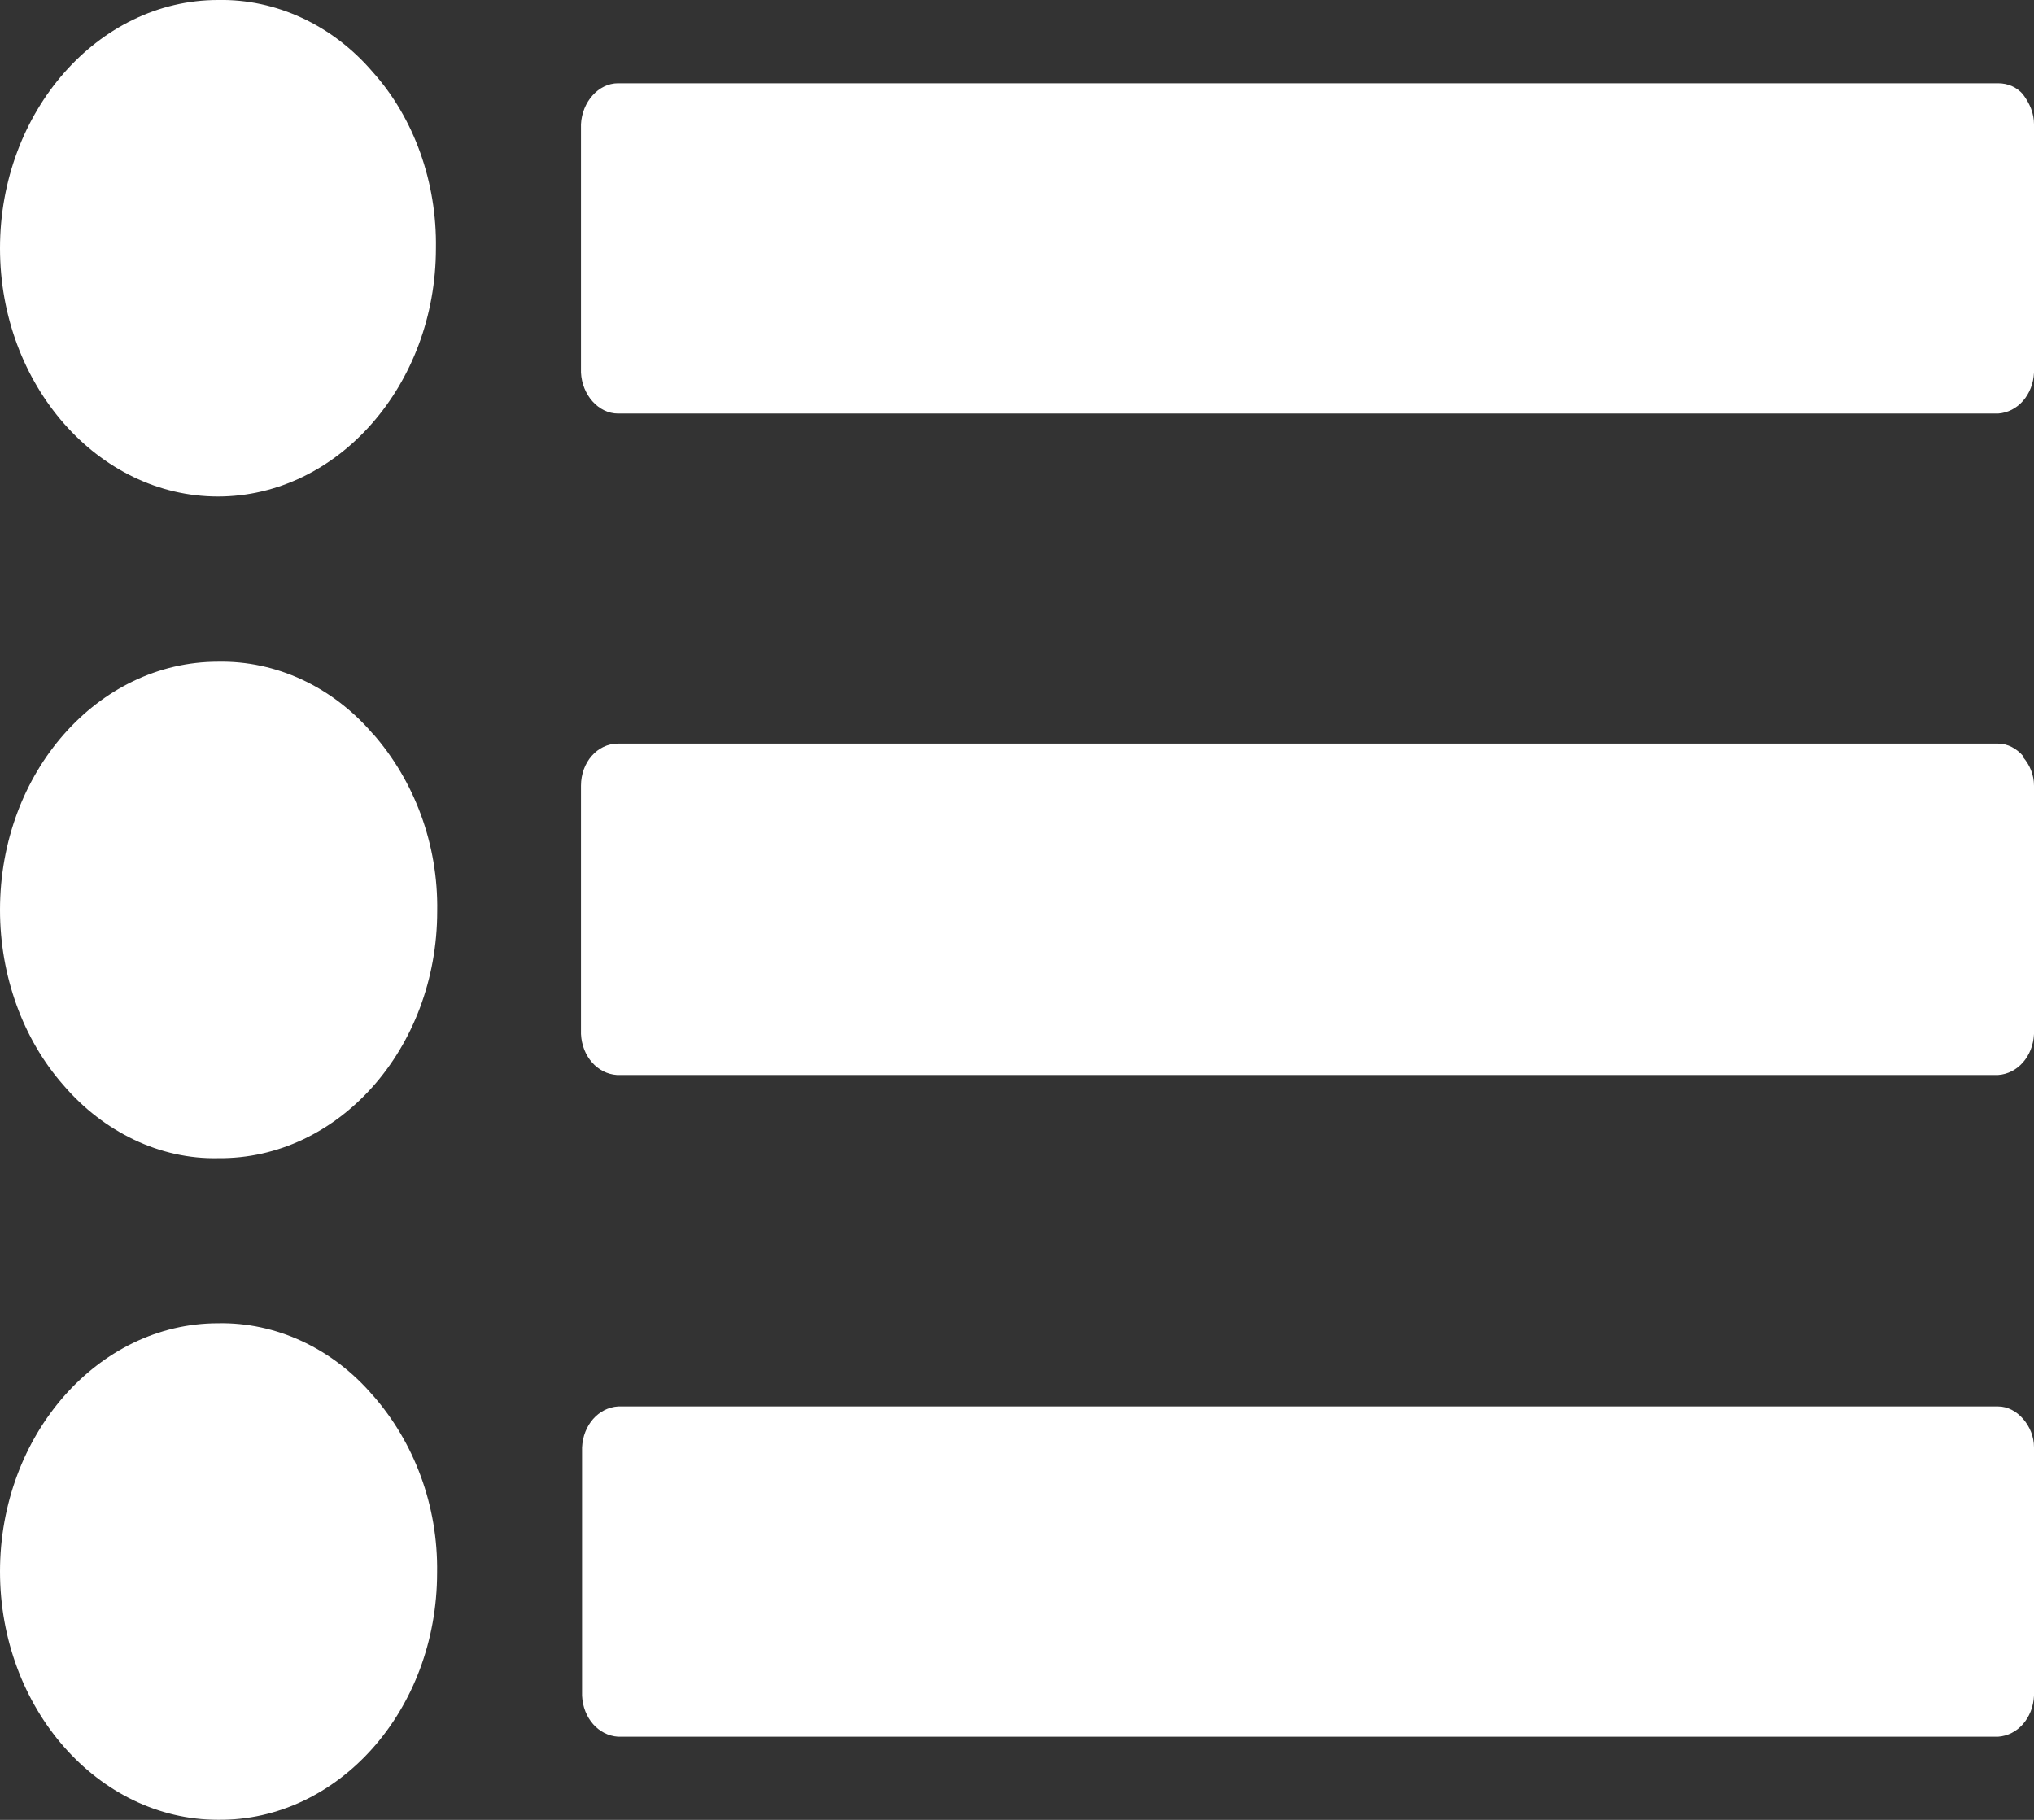 <svg version="1.2" xmlns="http://www.w3.org/2000/svg" xmlns:xlink="http://www.w3.org/1999/xlink" overflow="visible" preserveAspectRatio="none" viewBox="0 0 19 17" width="19" height="17"><rect x="0" y="0" width="19" height="17" fill="#333333" stroke="none"/><g transform="translate(0, 0)"><g transform="translate(-0, 0) rotate(0)"><path d="M3.482,13.034c-0.377,-0.441 -0.906,-0.684 -1.446,-0.673c-1.12,0 -2.036,1.044 -2.036,2.319c0,1.276 0.916,2.319 2.036,2.319c1.12,0.012 2.047,-1.02 2.047,-2.308c0.01,-0.626 -0.214,-1.218 -0.601,-1.658zM3.482,6.854c-0.377,-0.441 -0.906,-0.684 -1.446,-0.673c-1.12,0 -2.036,1.032 -2.036,2.319c0,0.615 0.214,1.206 0.591,1.635c0.377,0.441 0.906,0.696 1.446,0.684c1.12,0.012 2.047,-1.02 2.047,-2.308c0.01,-0.626 -0.214,-1.218 -0.601,-1.658zM18.898,13.254c-0.061,-0.07 -0.143,-0.116 -0.234,-0.116h-12.891c-0.183,0.012 -0.326,0.174 -0.336,0.383v2.319c0.01,0.209 0.153,0.371 0.336,0.383h12.891c0.183,-0.012 0.326,-0.174 0.336,-0.383v-2.319c0,-0.104 -0.041,-0.197 -0.102,-0.267zM3.482,0.673c-0.377,-0.441 -0.906,-0.684 -1.446,-0.673c-1.12,0 -2.036,1.044 -2.036,2.319c0,1.276 0.916,2.319 2.036,2.319c1.12,0 2.036,-1.044 2.036,-2.319c0.01,-0.615 -0.204,-1.218 -0.591,-1.647zM18.898,7.062c-0.061,-0.07 -0.143,-0.116 -0.234,-0.116h-12.891c-0.193,0 -0.346,0.174 -0.346,0.394v0v2.319c0.01,0.209 0.153,0.371 0.336,0.383h12.901c0.183,-0.012 0.326,-0.174 0.336,-0.383v-2.319c0,-0.104 -0.041,-0.197 -0.102,-0.267zM18.898,0.882c-0.061,-0.07 -0.143,-0.104 -0.234,-0.104h-12.891c-0.183,0 -0.336,0.174 -0.346,0.383v2.319c0.01,0.209 0.163,0.383 0.346,0.383h12.891c0.183,-0.012 0.326,-0.174 0.336,-0.383v-2.319c0,-0.104 -0.041,-0.197 -0.102,-0.278z" style="stroke-width: 0; stroke-linecap: butt; stroke-linejoin: miter; fill: rgb(255, 255, 255);" vector-effect="non-scaling-stroke"/></g><defs><path id="path-16797811500111480" d="M3.482,13.034c-0.377,-0.441 -0.906,-0.684 -1.446,-0.673c-1.12,0 -2.036,1.044 -2.036,2.319c0,1.276 0.916,2.319 2.036,2.319c1.12,0.012 2.047,-1.02 2.047,-2.308c0.01,-0.626 -0.214,-1.218 -0.601,-1.658zM3.482,6.854c-0.377,-0.441 -0.906,-0.684 -1.446,-0.673c-1.12,0 -2.036,1.032 -2.036,2.319c0,0.615 0.214,1.206 0.591,1.635c0.377,0.441 0.906,0.696 1.446,0.684c1.12,0.012 2.047,-1.02 2.047,-2.308c0.01,-0.626 -0.214,-1.218 -0.601,-1.658zM18.898,13.254c-0.061,-0.07 -0.143,-0.116 -0.234,-0.116h-12.891c-0.183,0.012 -0.326,0.174 -0.336,0.383v2.319c0.01,0.209 0.153,0.371 0.336,0.383h12.891c0.183,-0.012 0.326,-0.174 0.336,-0.383v-2.319c0,-0.104 -0.041,-0.197 -0.102,-0.267zM3.482,0.673c-0.377,-0.441 -0.906,-0.684 -1.446,-0.673c-1.12,0 -2.036,1.044 -2.036,2.319c0,1.276 0.916,2.319 2.036,2.319c1.12,0 2.036,-1.044 2.036,-2.319c0.01,-0.615 -0.204,-1.218 -0.591,-1.647zM18.898,7.062c-0.061,-0.07 -0.143,-0.116 -0.234,-0.116h-12.891c-0.193,0 -0.346,0.174 -0.346,0.394v0v2.319c0.01,0.209 0.153,0.371 0.336,0.383h12.901c0.183,-0.012 0.326,-0.174 0.336,-0.383v-2.319c0,-0.104 -0.041,-0.197 -0.102,-0.267zM18.898,0.882c-0.061,-0.07 -0.143,-0.104 -0.234,-0.104h-12.891c-0.183,0 -0.336,0.174 -0.346,0.383v2.319c0.01,0.209 0.163,0.383 0.346,0.383h12.891c0.183,-0.012 0.326,-0.174 0.336,-0.383v-2.319c0,-0.104 -0.041,-0.197 -0.102,-0.278z" vector-effect="non-scaling-stroke"/></defs></g></svg>
